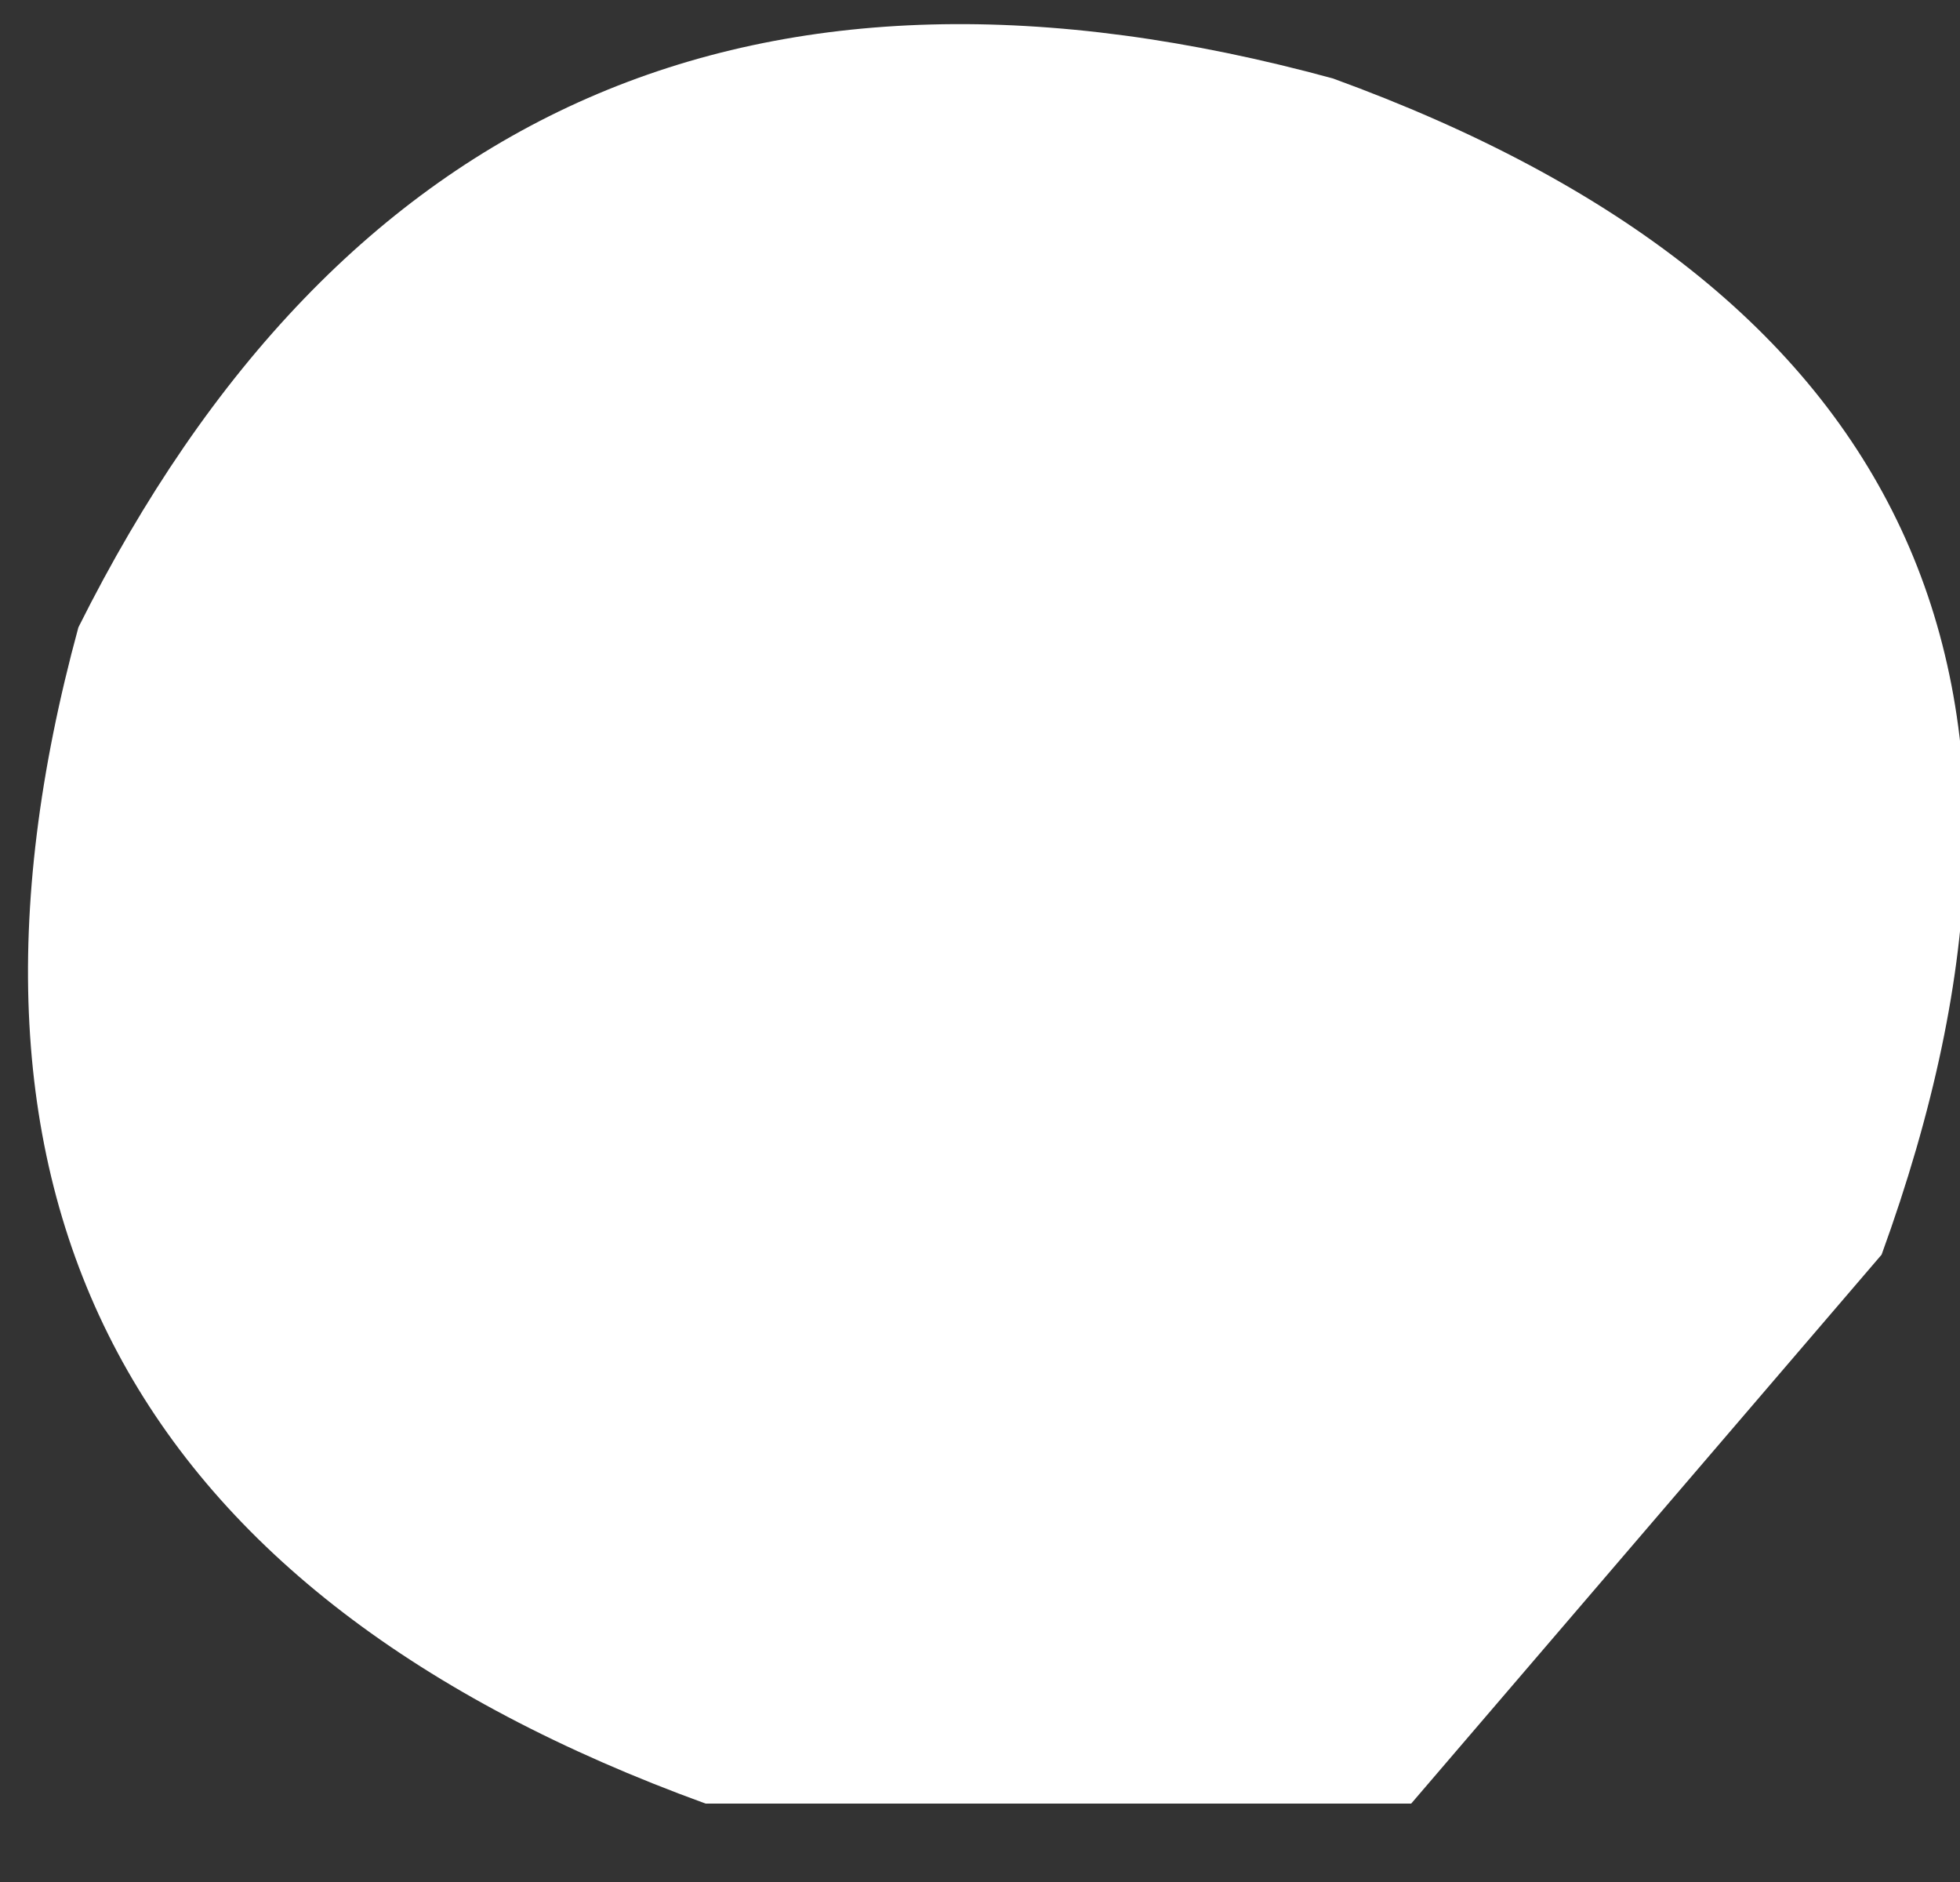 <?xml version="1.0" encoding="UTF-8" standalone="no"?>
<svg xmlns:xlink="http://www.w3.org/1999/xlink" height="1.2px" width="1.25px" xmlns="http://www.w3.org/2000/svg">
  <rect width="100%" height="100%" fill="#333333" stroke="none"/>
  <g transform="matrix(1.0, 0.0, 0.0, 1.0, 0.05, 0.0)">
    <path d="M0.0 0.4 Q0.25 -0.1 0.8 0.05 1.35 0.25 1.15 0.8 L0.85 1.15 0.4 1.15 Q-0.15 0.95 0.0 0.4" fill="#ffffff" fill-rule="evenodd" stroke="none"/>
  </g>
</svg>
